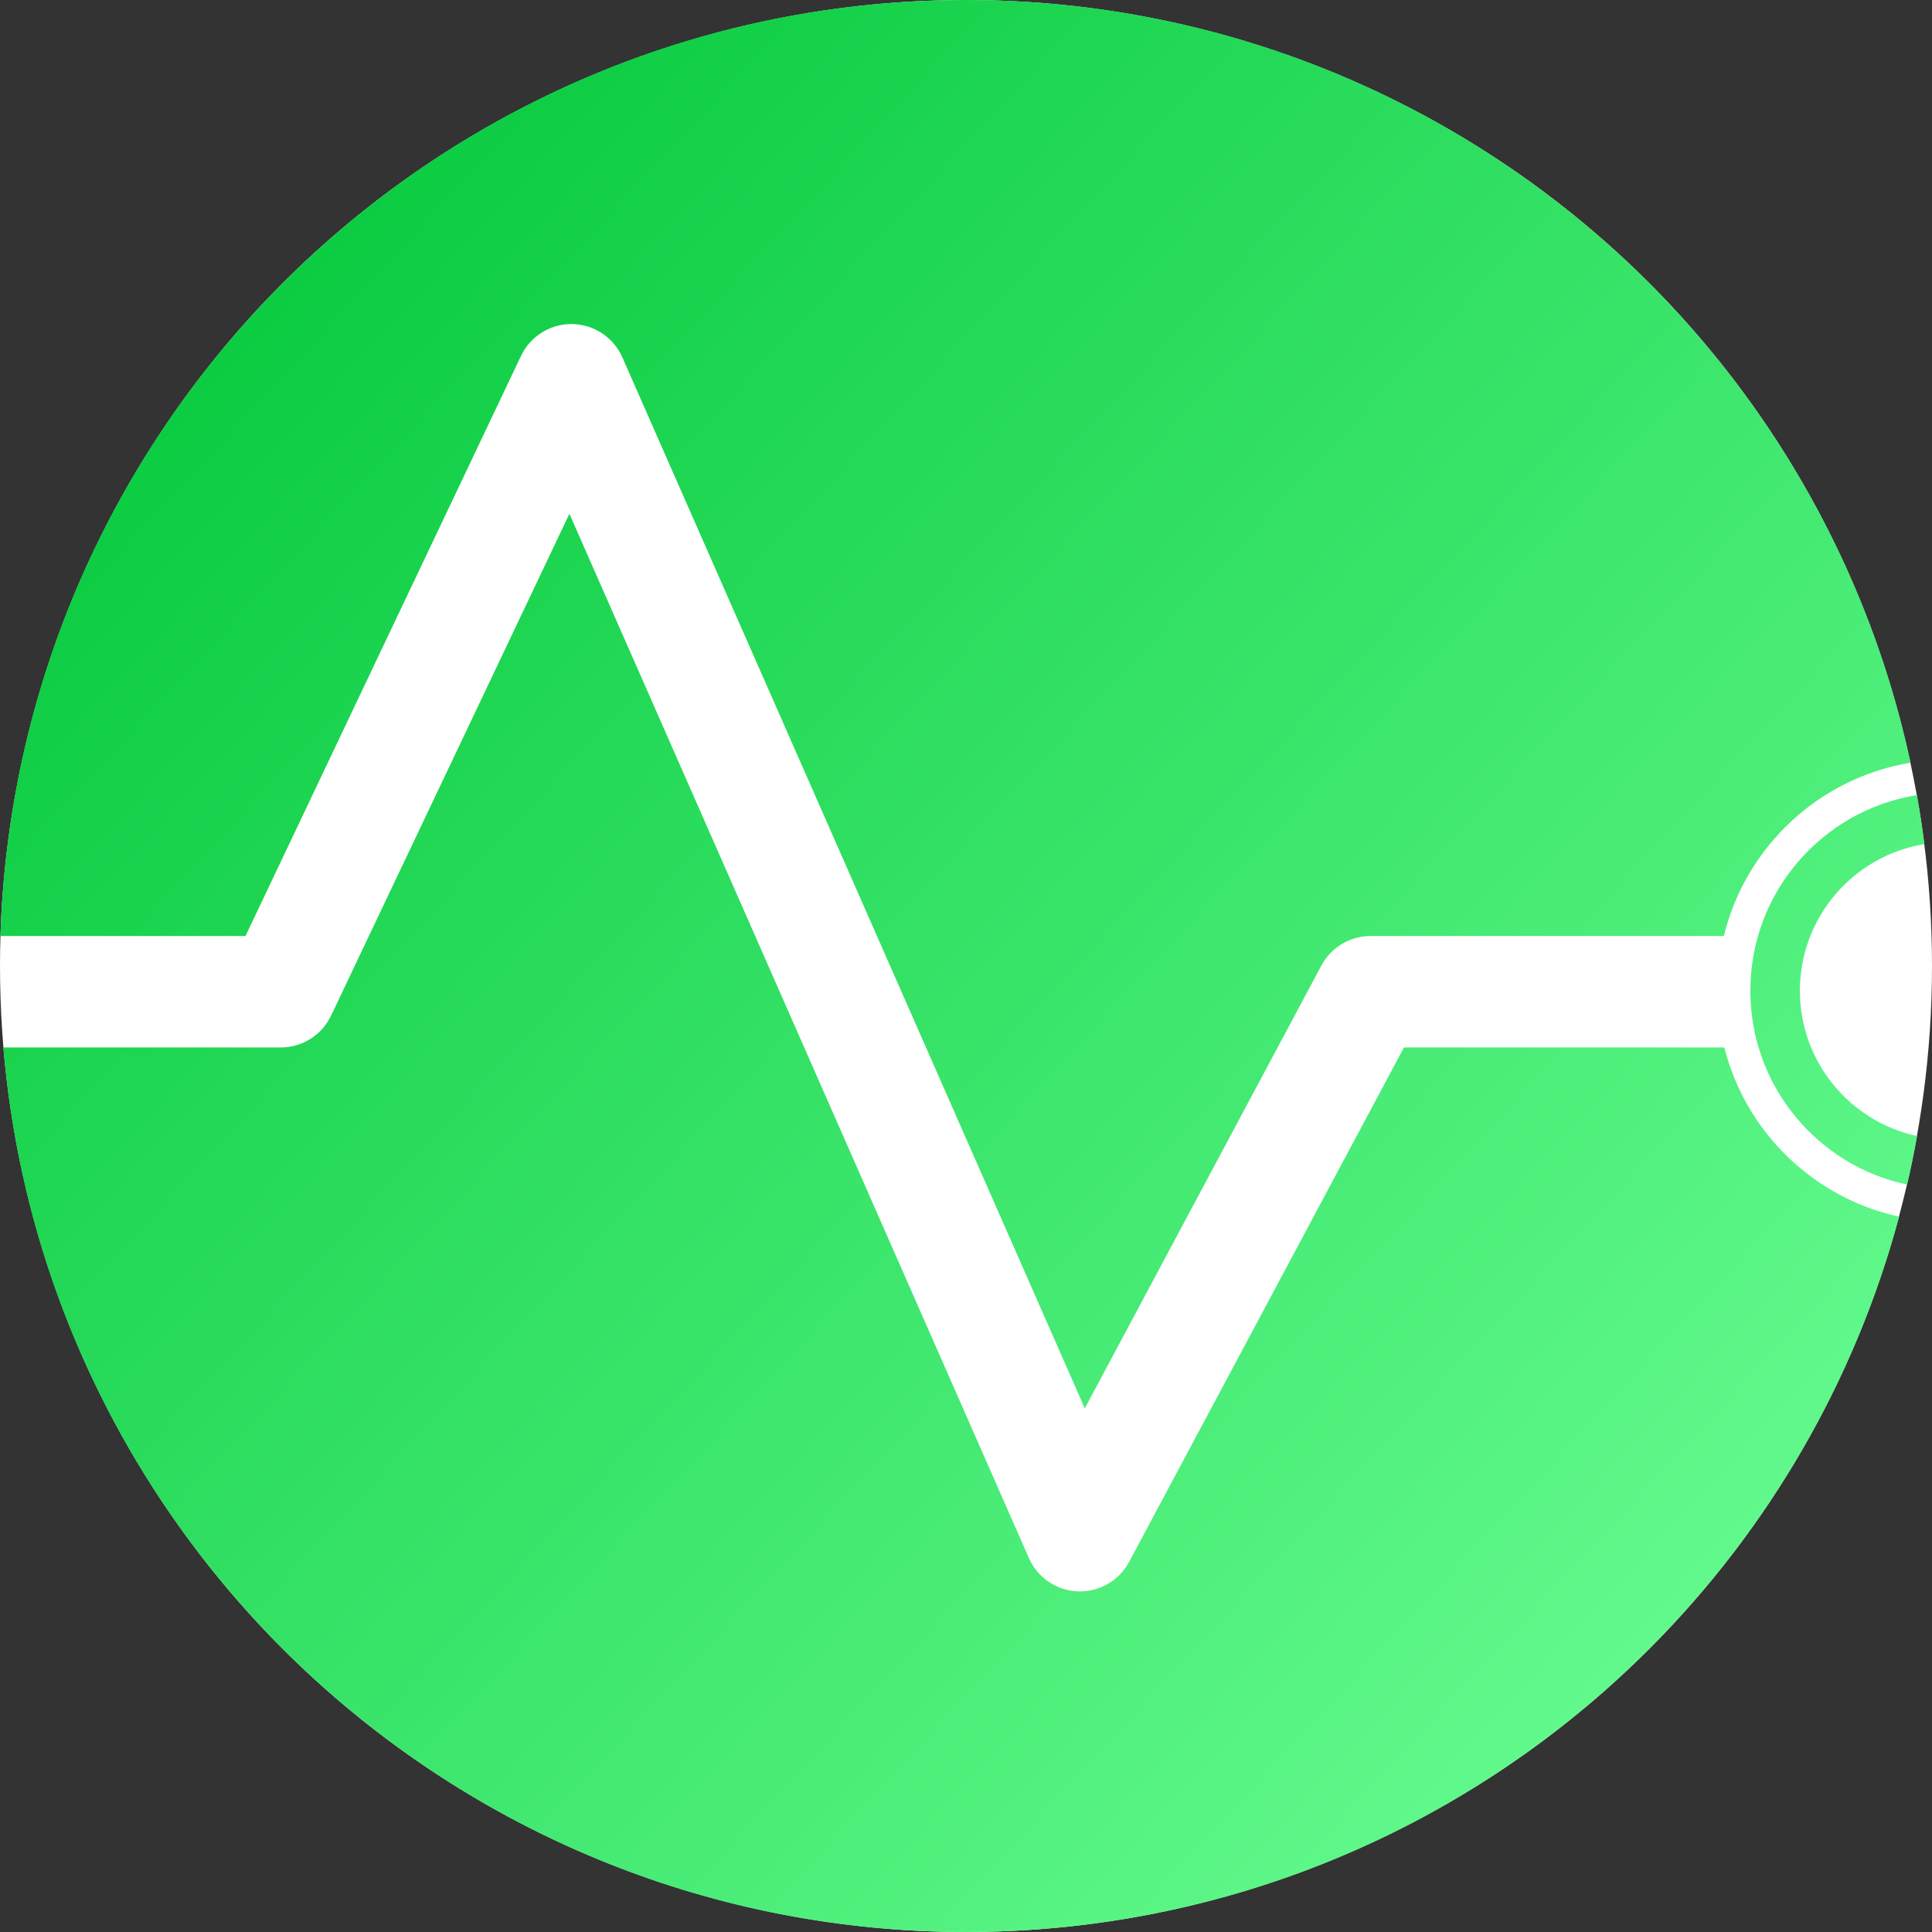 <svg width="117" height="117" viewBox="0 0 117 117" fill="none" xmlns="http://www.w3.org/2000/svg">
<rect x="0" y="0" width="117" height="117" fill="#333333" stroke="none"/>
<circle cx="58.5" cy="58.5" r="58.5" fill="white"/>
<path fill-rule="evenodd" clip-rule="evenodd" d="M115.496 71.738C115.721 70.767 115.921 69.787 116.097 68.798C112.04 67.925 109 64.317 109 60C109 55.527 112.263 51.816 116.539 51.118C116.413 50.121 116.263 49.132 116.088 48.151C110.369 49.067 106 54.023 106 60C106 65.769 110.071 70.587 115.496 71.738ZM115.011 73.68C109.828 72.553 105.715 68.554 104.424 63.434H85.023L68.377 94.59C67.768 95.73 66.562 96.422 65.272 96.373C63.981 96.323 62.831 95.542 62.311 94.359L34.483 31.114L20.049 61.507C19.49 62.684 18.303 63.434 17 63.434H0.205C2.711 93.433 27.853 117 58.5 117C85.558 117 108.326 98.629 115.011 73.68ZM115.702 46.188C110.048 19.791 86.585 0 58.5 0C26.799 0 0.987 25.215 0.028 56.684H14.867L31.552 21.552C32.118 20.359 33.328 19.606 34.649 19.625C35.969 19.644 37.157 20.432 37.689 21.641L65.694 85.288L80.023 58.468C80.61 57.37 81.755 56.684 83 56.684H104.395C105.707 51.281 110.155 47.104 115.702 46.188Z" fill="url(#paint0_linear_284_39)"/>
<defs>
<linearGradient id="paint0_linear_284_39" x1="5" y1="7" x2="124" y2="117" gradientUnits="userSpaceOnUse">
<stop stop-color="#00C638"/>
<stop offset="0.915" stop-color="#6DFF96"/>
</linearGradient>
</defs>
</svg>
